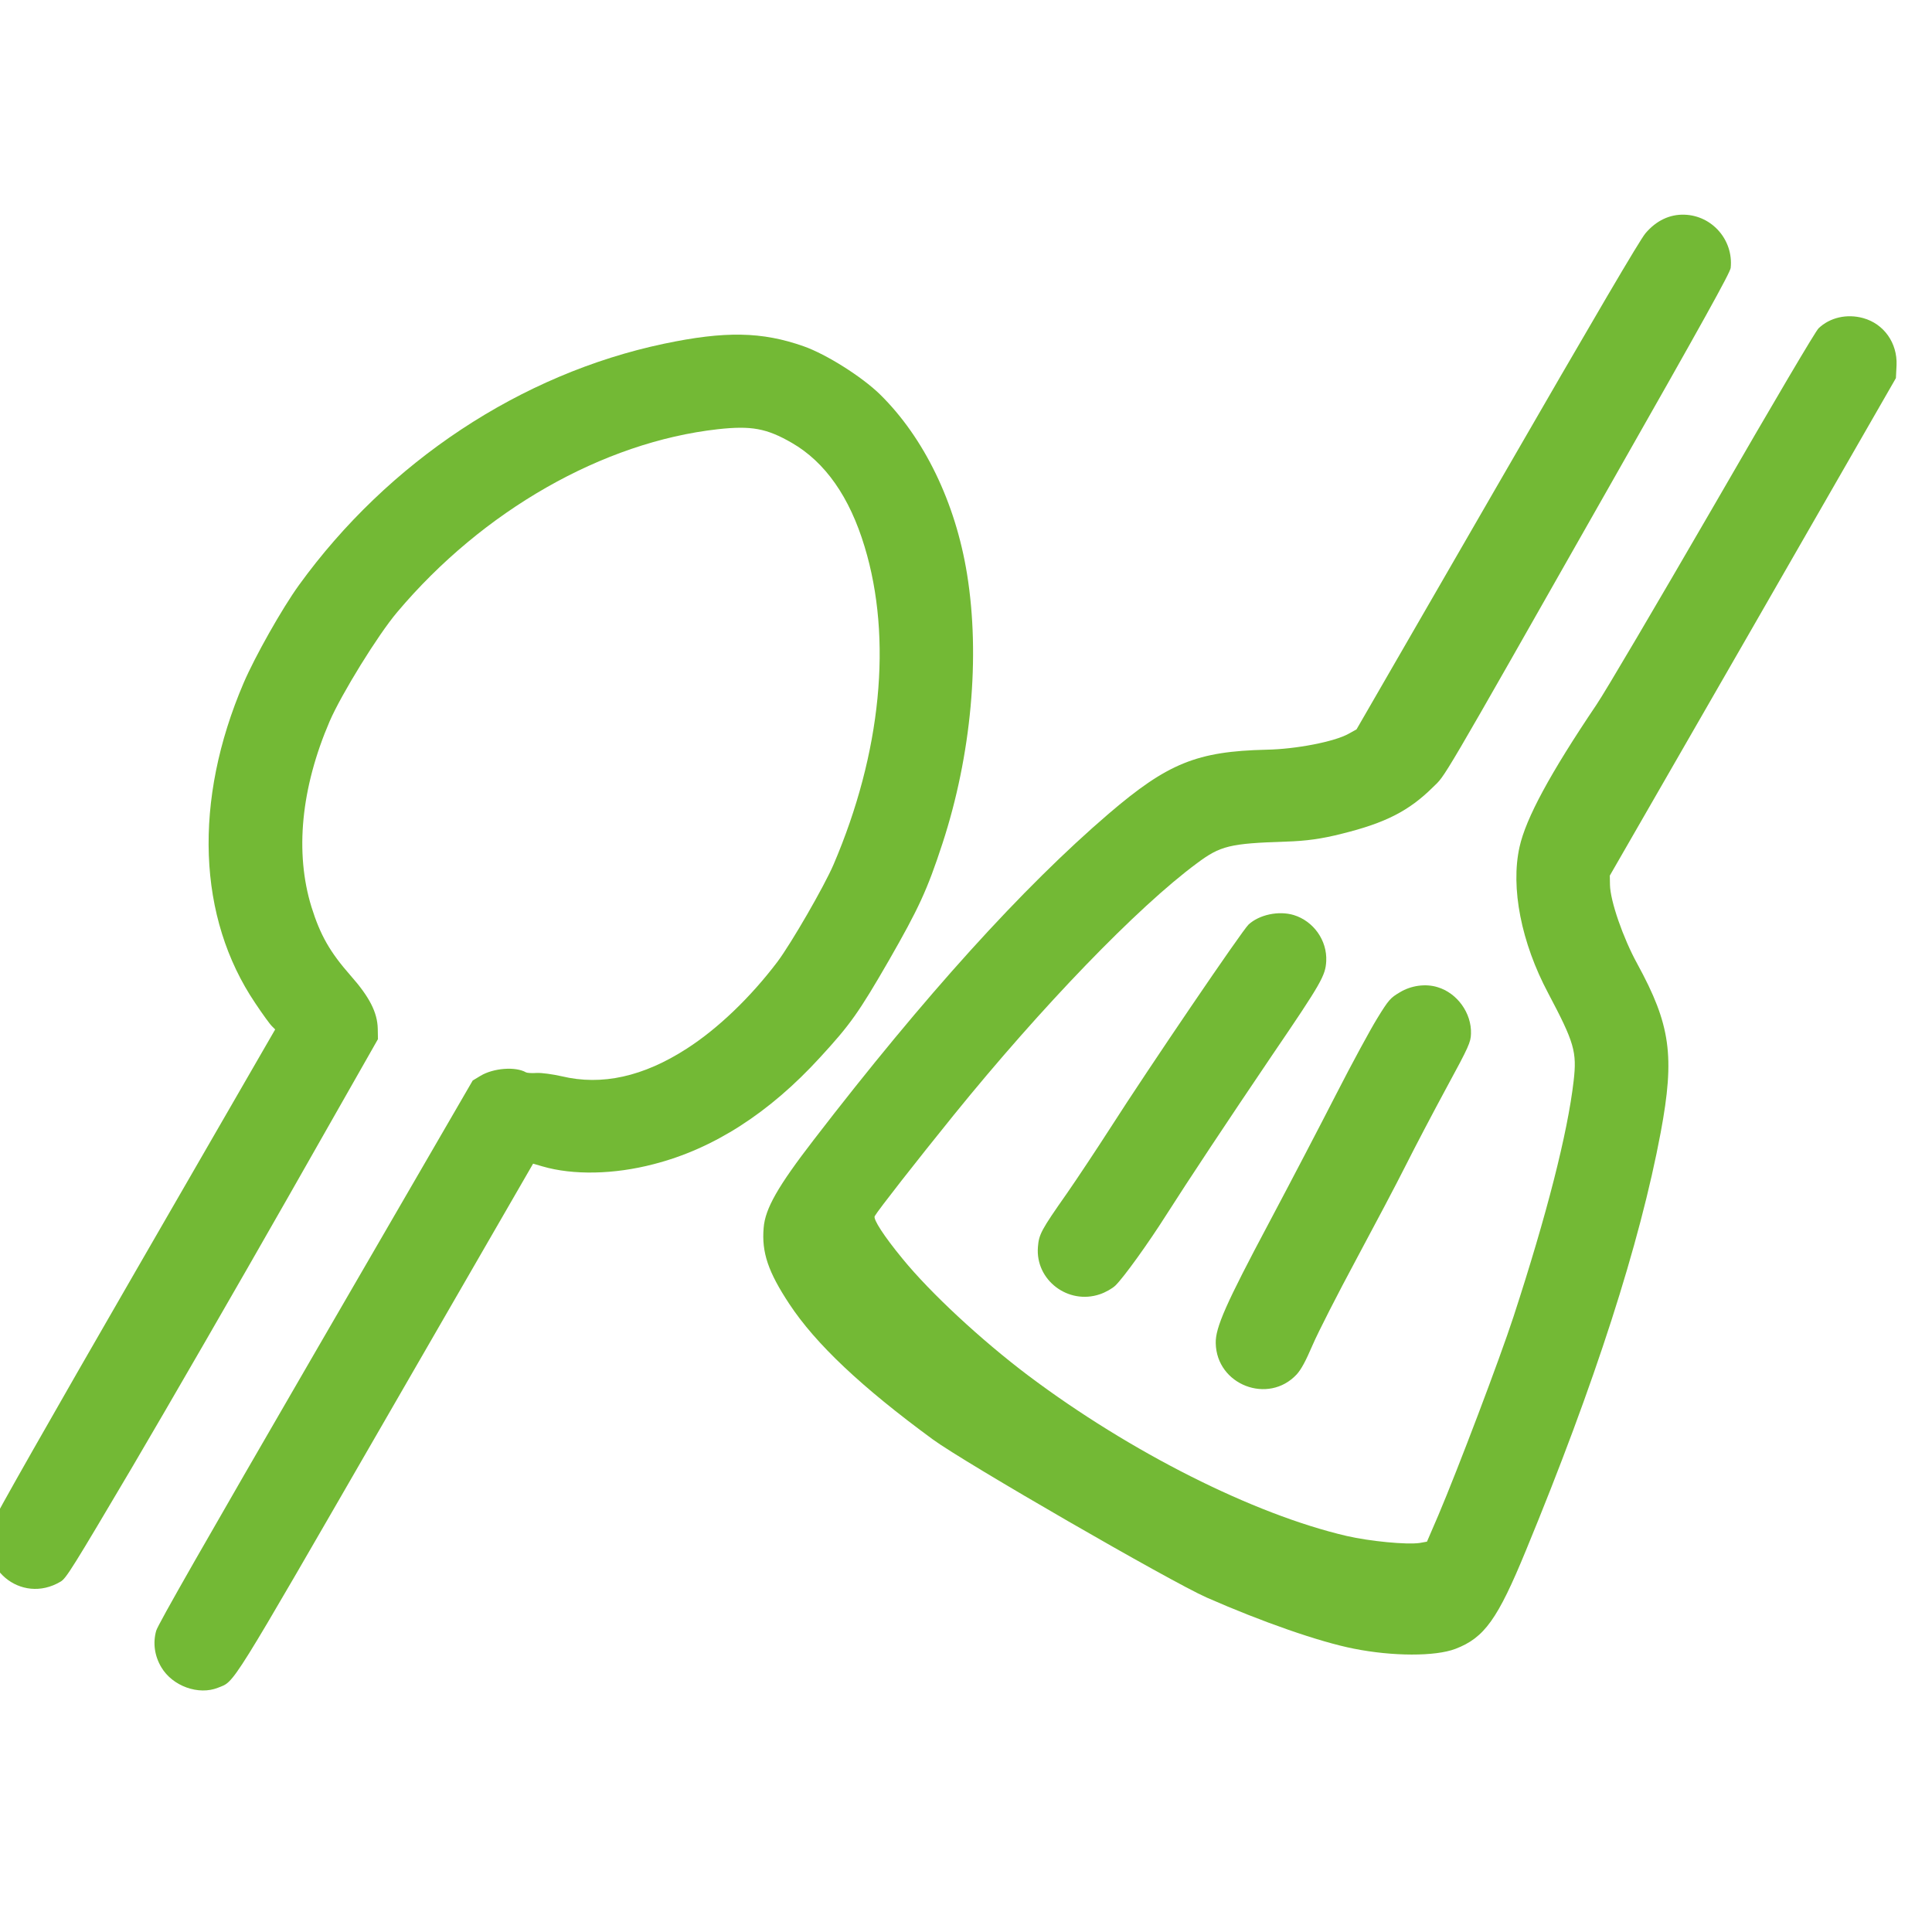 <?xml version="1.0" encoding="UTF-8"?> <svg xmlns="http://www.w3.org/2000/svg" width="72" height="72" viewBox="0 0 72 72" fill="none"><g clip-path="url(#clip0_16_5)"><path d="M62.776 8.001C62.226 7.982 61.722 8.221 61.321 8.695C61.105 8.951 59.496 11.694 55.788 18.117L50.554 27.181L50.254 27.348C49.728 27.641 48.3 27.919 47.2 27.939C44.606 28 43.518 28.441 41.315 30.327C38.114 33.072 34.456 37.11 30.335 42.466C28.985 44.215 28.514 45.045 28.459 45.759C28.381 46.676 28.627 47.398 29.411 48.588C30.399 50.087 32.107 51.695 34.766 53.645C35.937 54.503 43.641 58.951 44.97 59.536C47.018 60.437 49.169 61.189 50.452 61.441C51.901 61.73 53.488 61.735 54.24 61.448C55.32 61.035 55.814 60.342 56.866 57.783C59.444 51.537 61.112 46.35 61.889 42.206C62.421 39.355 62.259 38.192 61.014 35.914C60.488 34.956 60.009 33.577 59.999 32.974L59.993 32.631L65.329 23.36L70.655 14.091L70.679 13.608C70.713 12.782 70.207 12.068 69.437 11.855C68.829 11.686 68.192 11.832 67.772 12.236C67.658 12.345 66.179 14.848 63.835 18.908C61.743 22.516 59.822 25.784 59.493 26.266C57.768 28.826 56.865 30.493 56.628 31.567C56.291 33.08 56.691 35.126 57.699 37.018C58.67 38.855 58.771 39.195 58.645 40.283C58.42 42.234 57.642 45.275 56.404 49.069C55.882 50.666 54.331 54.752 53.602 56.471L53.179 57.453L52.905 57.502C52.422 57.572 51.044 57.439 50.182 57.24C46.712 56.43 42.12 54.119 38.312 51.257C36.577 49.948 34.676 48.188 33.631 46.905C32.941 46.067 32.533 45.434 32.598 45.322C32.734 45.086 34.16 43.264 35.554 41.541C38.812 37.52 42.391 33.809 44.602 32.175C45.484 31.516 45.829 31.433 47.935 31.364C48.671 31.341 49.253 31.263 50.01 31.07C51.628 30.669 52.506 30.223 53.4 29.338C53.896 28.846 53.484 29.561 60.027 18.036C63.463 11.995 64.483 10.155 64.498 9.982C64.602 8.948 63.811 8.035 62.776 8.001Z" fill="#73B935"></path><path d="M29.953 12.906C28.399 12.357 27.02 12.331 24.735 12.812C19.408 13.938 14.469 17.205 11.14 21.807C10.51 22.678 9.499 24.473 9.08 25.45C7.198 29.843 7.356 34.195 9.516 37.39C9.785 37.794 10.064 38.179 10.136 38.245L10.255 38.364L5.054 47.373C1.852 52.918 -0.201 56.533 -0.295 56.785C-0.901 58.408 0.78 59.826 2.261 58.941C2.467 58.819 2.695 58.453 4.934 54.664C6.278 52.381 8.884 47.868 10.731 44.624L14.085 38.726L14.078 38.341C14.065 37.729 13.769 37.152 13.064 36.355C12.294 35.479 11.935 34.849 11.607 33.798C10.983 31.771 11.218 29.362 12.286 26.878C12.73 25.858 14.082 23.663 14.804 22.811C17.99 19.03 22.467 16.476 26.749 15.996C28.002 15.858 28.571 15.963 29.509 16.504C30.752 17.222 31.662 18.518 32.222 20.375C33.263 23.803 32.844 28.062 31.062 32.223C30.714 33.033 29.49 35.153 28.97 35.847C27.973 37.162 26.767 38.323 25.601 39.075C23.974 40.126 22.425 40.467 20.931 40.109C20.6 40.034 20.183 39.976 19.999 39.986C19.821 39.999 19.641 39.986 19.603 39.964C19.214 39.74 18.388 39.801 17.904 40.094L17.616 40.268L11.764 50.36C7.613 57.521 5.885 60.544 5.821 60.772C5.693 61.229 5.758 61.706 6.012 62.134C6.43 62.84 7.404 63.186 8.123 62.897C8.766 62.638 8.467 63.112 14.4 52.835L19.867 43.366L20.216 43.468C21.351 43.8 22.881 43.772 24.363 43.384C26.59 42.813 28.67 41.477 30.564 39.404C31.684 38.186 32.002 37.739 33.126 35.793C34.236 33.856 34.555 33.17 35.123 31.434C36.199 28.142 36.536 24.466 36.039 21.394C35.608 18.724 34.436 16.306 32.79 14.693C32.121 14.041 30.801 13.205 29.953 12.906Z" fill="#73B935"></path><path d="M53.571 36.788C53.131 36.651 52.586 36.725 52.167 36.981C51.819 37.186 51.753 37.256 51.332 37.941C51.082 38.344 50.389 39.618 49.793 40.783C49.201 41.941 48.073 44.1 47.284 45.585C45.685 48.59 45.293 49.475 45.307 50.055C45.335 51.613 47.269 52.357 48.326 51.218C48.496 51.026 48.648 50.749 48.923 50.112C49.123 49.647 49.846 48.232 50.529 46.961C51.212 45.689 52.052 44.102 52.387 43.433C52.726 42.758 53.407 41.46 53.906 40.538C54.743 38.999 54.81 38.838 54.819 38.528C54.848 37.757 54.305 37.005 53.571 36.788Z" fill="#73B935"></path><path d="M48.214 34.101C47.649 33.932 46.929 34.088 46.53 34.455C46.29 34.681 42.793 39.824 41.388 42.022C40.886 42.802 40.152 43.911 39.757 44.479C38.796 45.848 38.717 46 38.68 46.477C38.583 47.705 39.806 48.636 40.99 48.233C41.191 48.166 41.454 48.02 41.571 47.905C41.885 47.597 42.794 46.332 43.456 45.288C44.278 43.997 45.732 41.803 47.41 39.323C49.258 36.61 49.395 36.357 49.425 35.819C49.463 35.046 48.951 34.327 48.214 34.101Z" fill="#73B935"></path></g><defs><clipPath id="clip0_16_5"><rect width="72" height="72" fill="white"></rect></clipPath></defs></svg> 